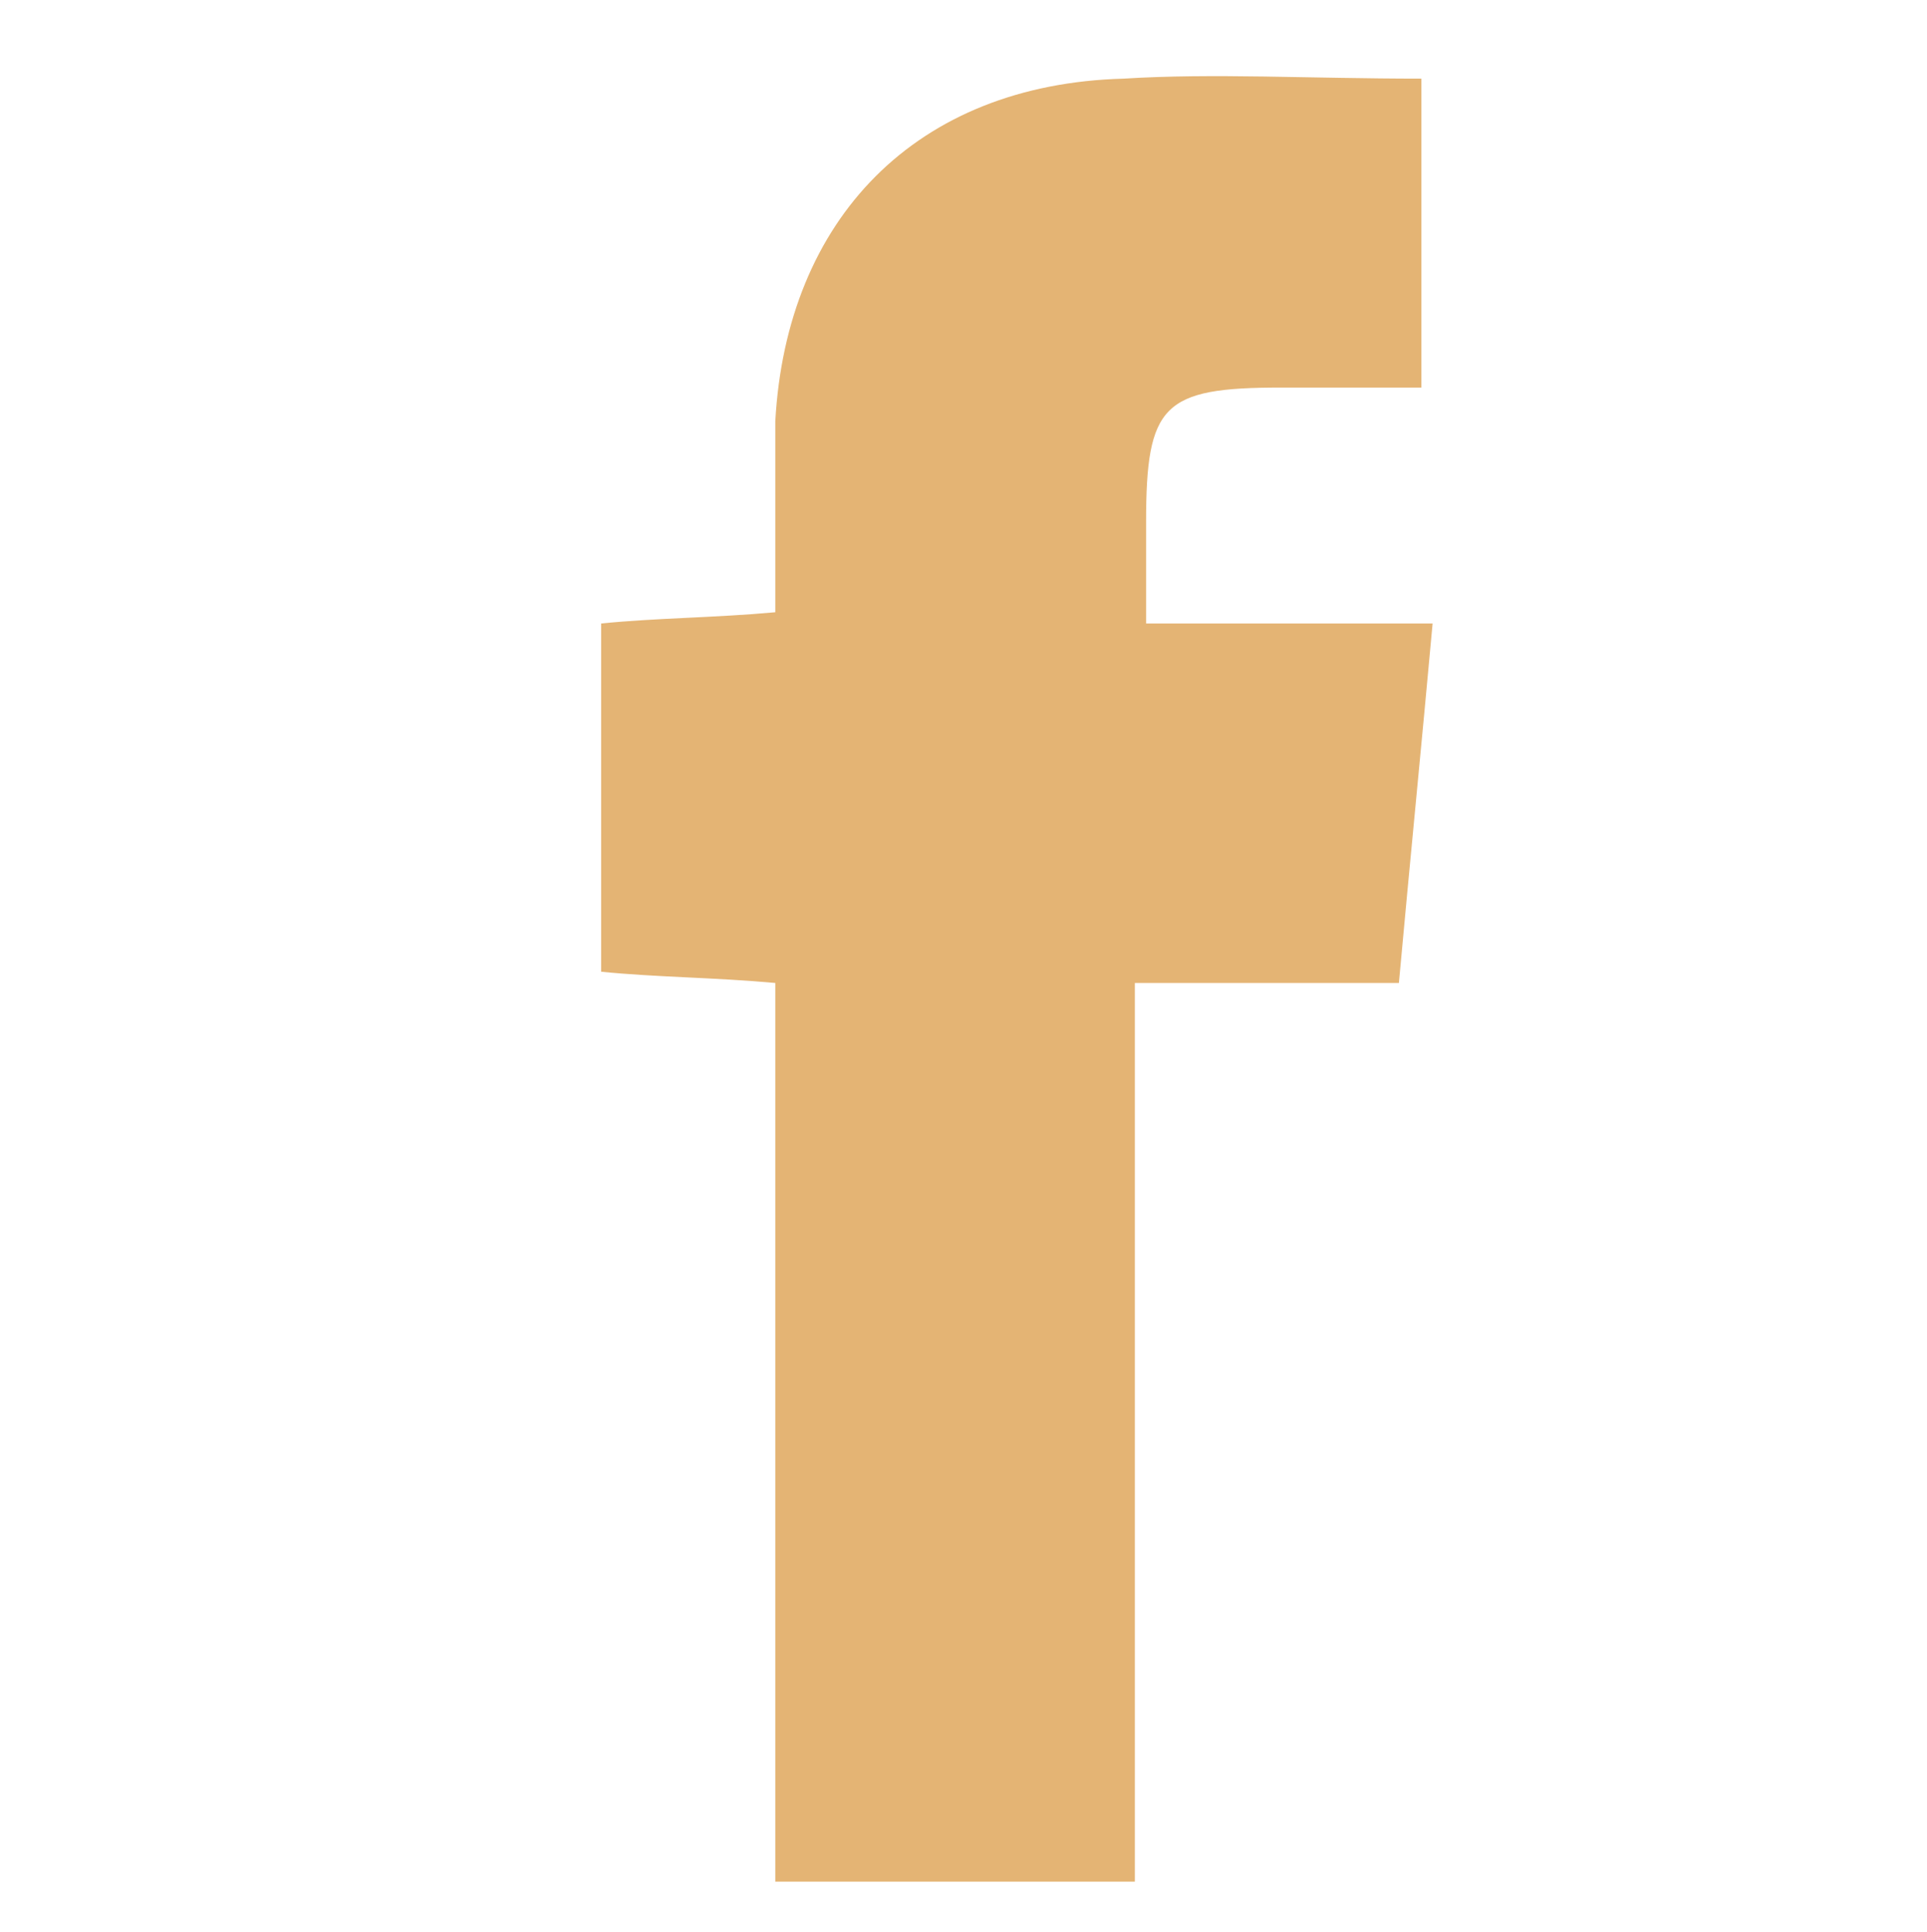 <?xml version="1.0" encoding="UTF-8"?> <!-- Generator: Adobe Illustrator 23.0.1, SVG Export Plug-In . SVG Version: 6.00 Build 0) --> <svg xmlns="http://www.w3.org/2000/svg" xmlns:xlink="http://www.w3.org/1999/xlink" version="1.1" id="Layer_1" x="0px" y="0px" viewBox="0 0 34.3 34.4" style="enable-background:new 0 0 34.3 34.4;" xml:space="preserve"> <style type="text/css"> .st0{display:none;} .st1{display:inline;fill:#E4B474;} .st2{fill:#E4B474;} .st3{display:none;fill:#E4B474;} </style> <g class="st0"> <path class="st1" d="M17.2,0.7c3.1,0,6.1,0,9.2,0c4.3,0.1,7.1,2.9,7.1,7.1c0.1,6.2,0.1,12.4,0,18.6c0,4.3-2.8,7.1-7.1,7.2 c-6.2,0.1-12.4,0.1-18.6,0c-4.4-0.1-7.1-2.9-7.1-7.4c0-6.1,0-12.2,0-18.2c0-4.6,2.8-7.4,7.5-7.4C11.2,0.7,14.2,0.7,17.2,0.7 M3.5,17.1c0,3.1,0,6.3,0,9.4c0,2.7,1.6,4.3,4.3,4.3c6.2,0.1,12.4,0.1,18.6,0c2.6,0,4.2-1.7,4.2-4.2c0-6.3,0-12.5,0-18.8 c0-2.7-1.6-4.3-4.3-4.3c-6.1,0-12.3,0-18.4,0c-2.8,0-4.4,1.6-4.4,4.4C3.5,11,3.5,14.1,3.5,17.1"></path> <path class="st1" d="M25.7,17.2c0,4.8-3.8,8.6-8.5,8.6c-4.7,0-8.5-3.8-8.5-8.6c0-4.8,3.8-8.6,8.5-8.6C21.8,8.6,25.7,12.4,25.7,17.2 M17.2,11.4c-3.2,0-5.8,2.5-5.8,5.7c0,3.2,2.7,5.9,5.8,5.9c3.1,0,5.7-2.7,5.7-5.8C22.9,14,20.3,11.5,17.2,11.4"></path> <path class="st1" d="M27.9,7.6c0,1-0.8,1.7-1.7,1.7s-1.7-0.8-1.7-1.7c0-1,0.8-1.7,1.7-1.7S27.9,6.6,27.9,7.6"></path> </g> <path class="st2" d="M25.3,1.4v5.5c-0.9,0-1.7,0-2.5,0c-2.1,0-2.4,0.3-2.4,2.4c0,0.5,0,1,0,1.8h5.1c-0.2,2.2-0.4,4.2-0.6,6.4h-4.7 v16h-6.4V17.5c-1.1-0.1-2.1-0.1-3.1-0.2v-6.2c1-0.1,2-0.1,3.1-0.2c0-1.2,0-2.3,0-3.4c0.2-3.6,2.5-6,6.2-6.1 C21.6,1.3,23.3,1.4,25.3,1.4"></path> <path class="st3" d="M17.1,6.1c3.7,0,7.4-0.1,11.1,0c3,0.1,4.3,1.1,4.8,4.1c0.8,4.8,0.8,9.7-0.1,14.5c-0.4,2.3-1.6,3.5-4,3.5 c-7.8,0.1-15.7,0.1-23.5,0c-2.2,0-3.5-1.2-3.9-3.4c-1-5.1-1-10.2,0-15.2C2,7.3,3.2,6.2,5.7,6.2C9.5,6.1,13.3,6.2,17.1,6.1 C17.1,6.1,17.1,6.1,17.1,6.1 M13.2,22.2c3.4-1.8,6.6-3.4,10.1-5.2c-3.5-1.8-6.8-3.5-10.1-5.3V22.2z"></path> <g class="st0"> <path class="st1" d="M32.4,31.8h-5.9c0-2.9,0-5.7,0-8.6c0-1.2,0-2.5-0.2-3.7c-0.3-2.2-1.5-3.1-3.5-3.1c-2,0-3.4,1.1-3.6,3.3 c-0.2,2.7-0.1,5.4-0.1,8.1c0,1.2,0,2.5,0,3.9h-5.8V11.6h5.3c0.1,0.6,0.2,1.3,0.3,2.3c1.9-2.1,4.3-2.5,6.8-2.4 c4.2,0.2,6.5,2.2,6.7,6.4C32.6,22.4,32.4,27,32.4,31.8"></path> <rect x="1.9" y="11.5" class="st1" width="6.9" height="20.3"></rect> <path class="st1" d="M8.9,4.6c0,2-1.5,3.6-3.5,3.6c-2,0-3.6-1.5-3.6-3.5c0-2,1.5-3.6,3.5-3.6C7.2,1.1,8.9,2.6,8.9,4.6"></path> </g> </svg> 